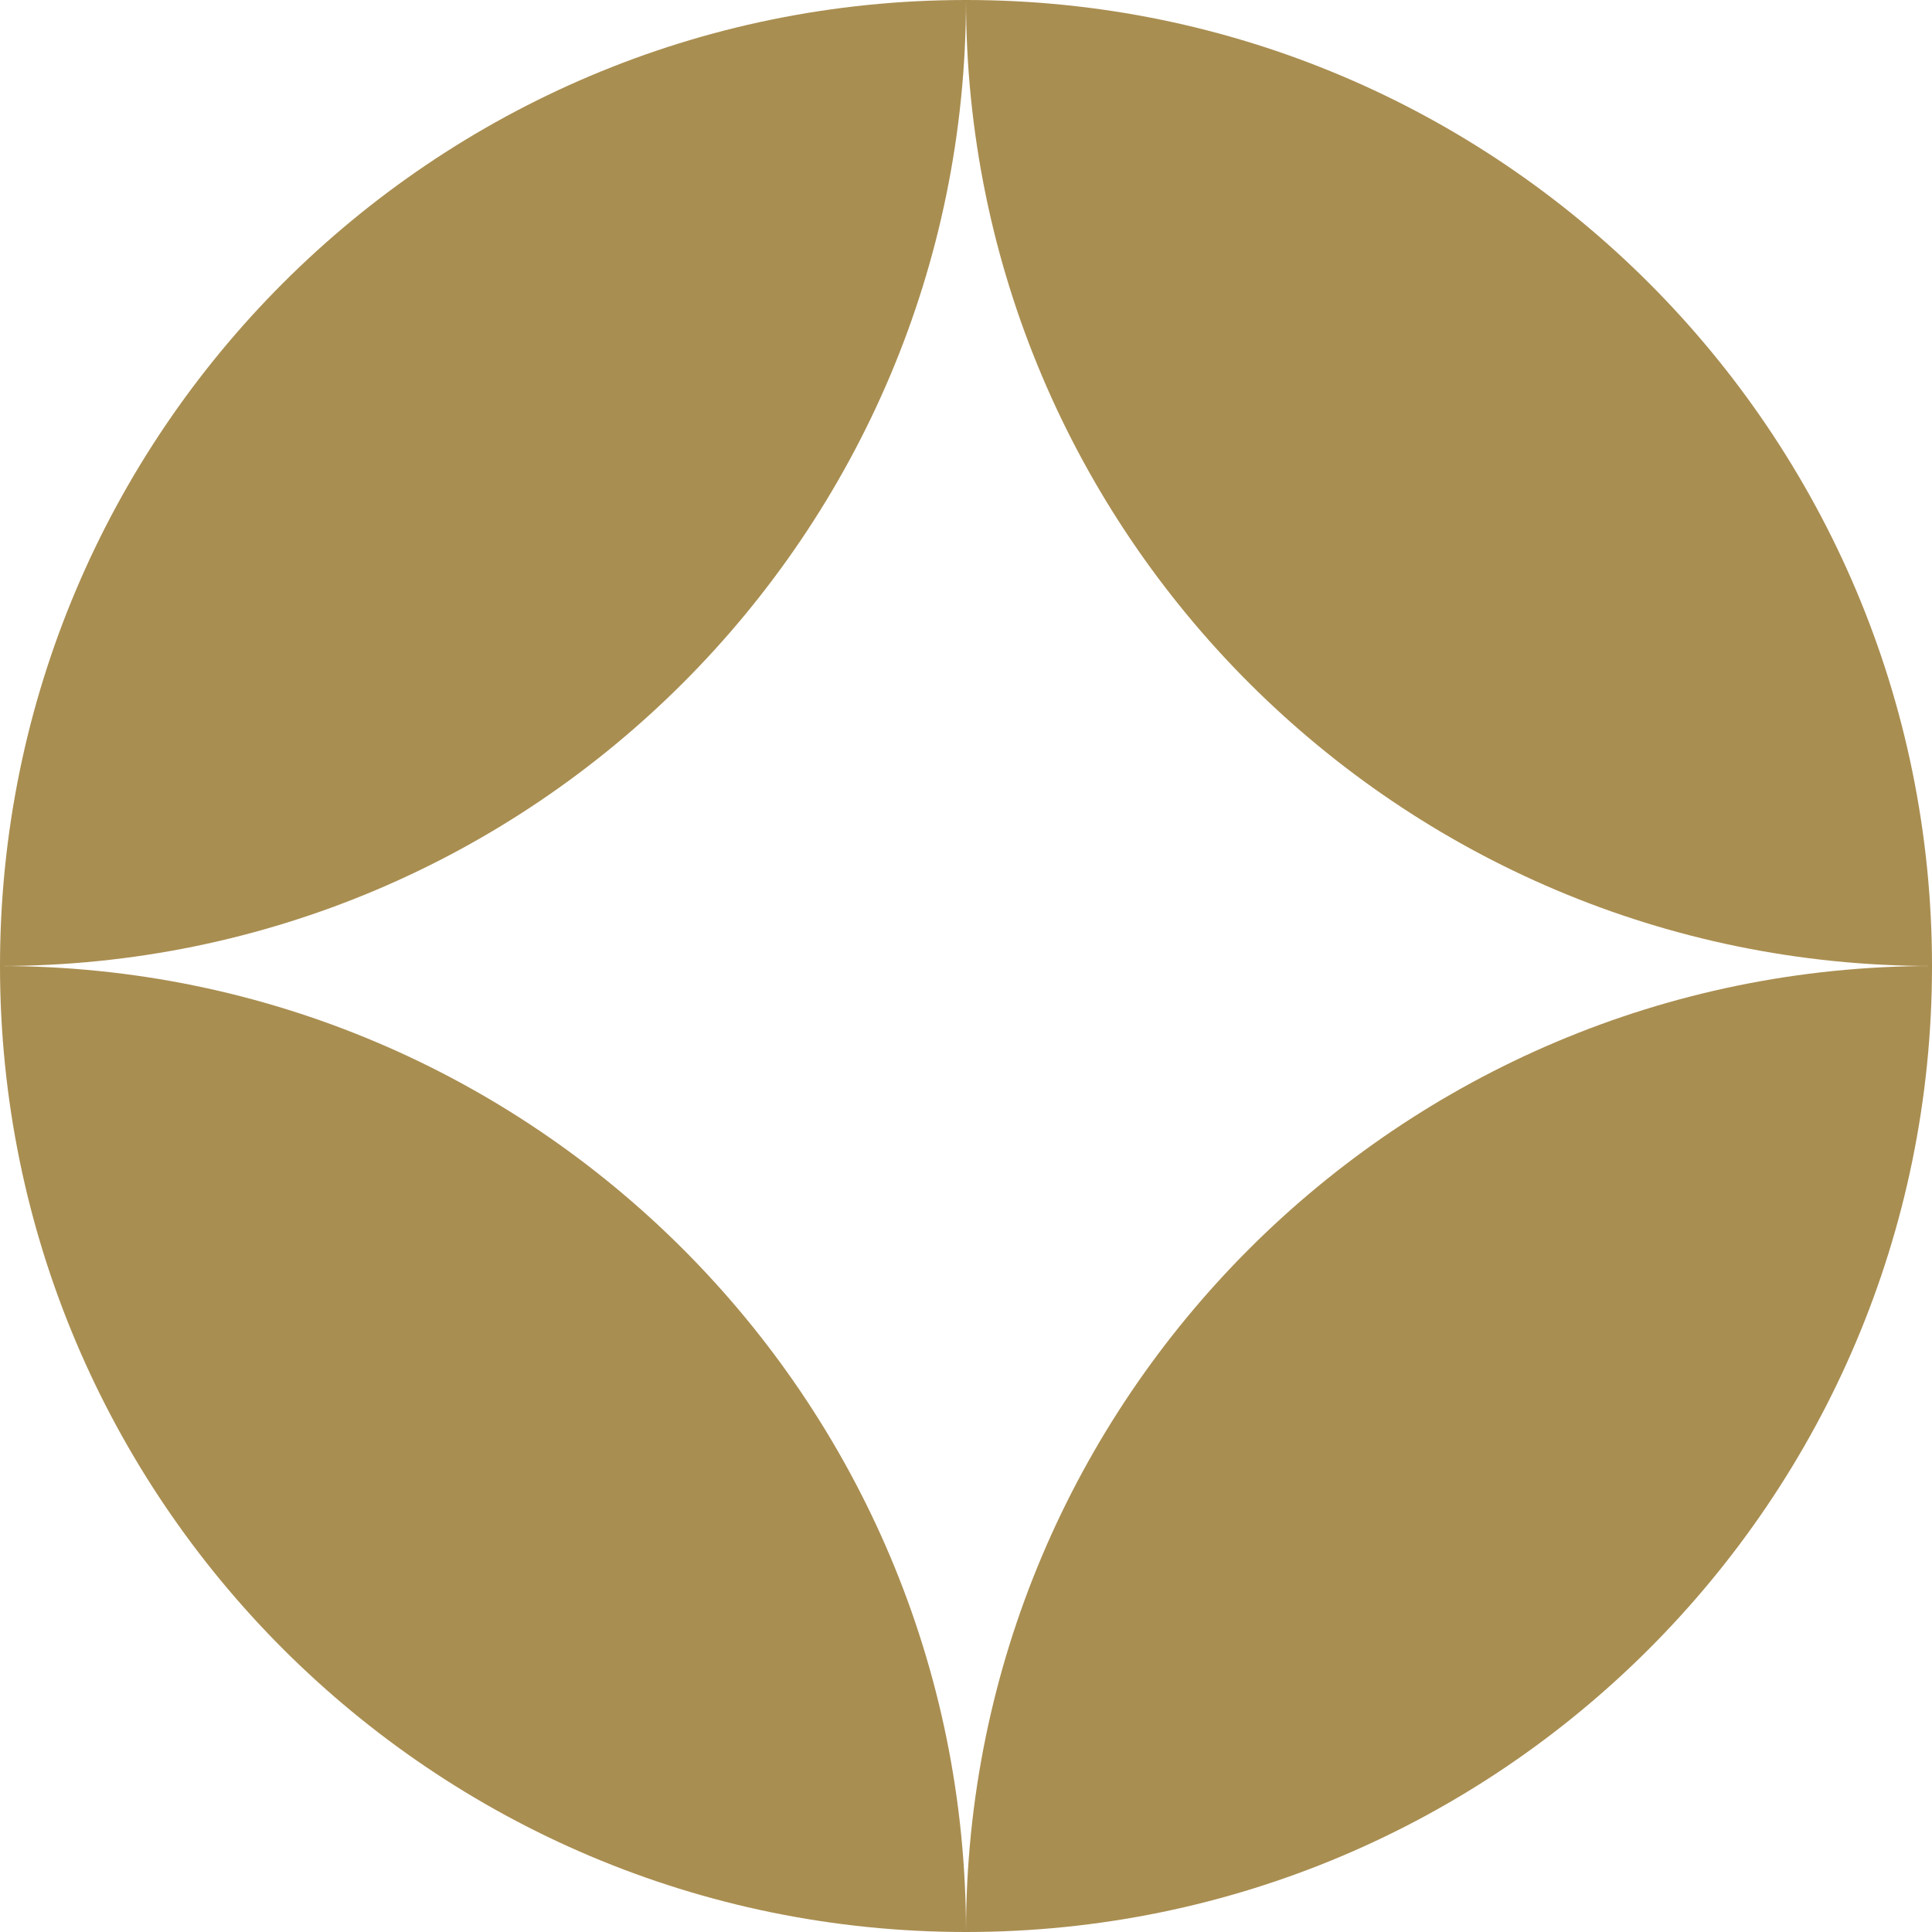 <?xml version="1.0" encoding="UTF-8"?>
<svg id="_レイヤー_1" data-name="レイヤー_1" xmlns="http://www.w3.org/2000/svg" width="30" height="30" version="1.1" viewBox="0 0 30 30">
  <!-- Generator: Adobe Illustrator 29.1.0, SVG Export Plug-In . SVG Version: 2.1.0 Build 142)  -->
  <defs>
    <style>
      .st0 {
        fill: #a98e51;
      }
    </style>
  </defs>
  <path class="st0" d="M0,15c0,8.28,6.72,15,15,15,0-8.28-6.72-15-15-15Z"/>
  <path class="st0" d="M0,15C0,6.72,6.72,0,15,0c0,8.28-6.72,15-15,15Z"/>
  <path class="st0" d="M15,0c0,8.28,6.72,15,15,15C30,6.72,23.28,0,15,0Z"/>
  <path class="st0" d="M15,30c0-8.28,6.72-15,15-15,0,8.28-6.72,15-15,15Z"/>
</svg>